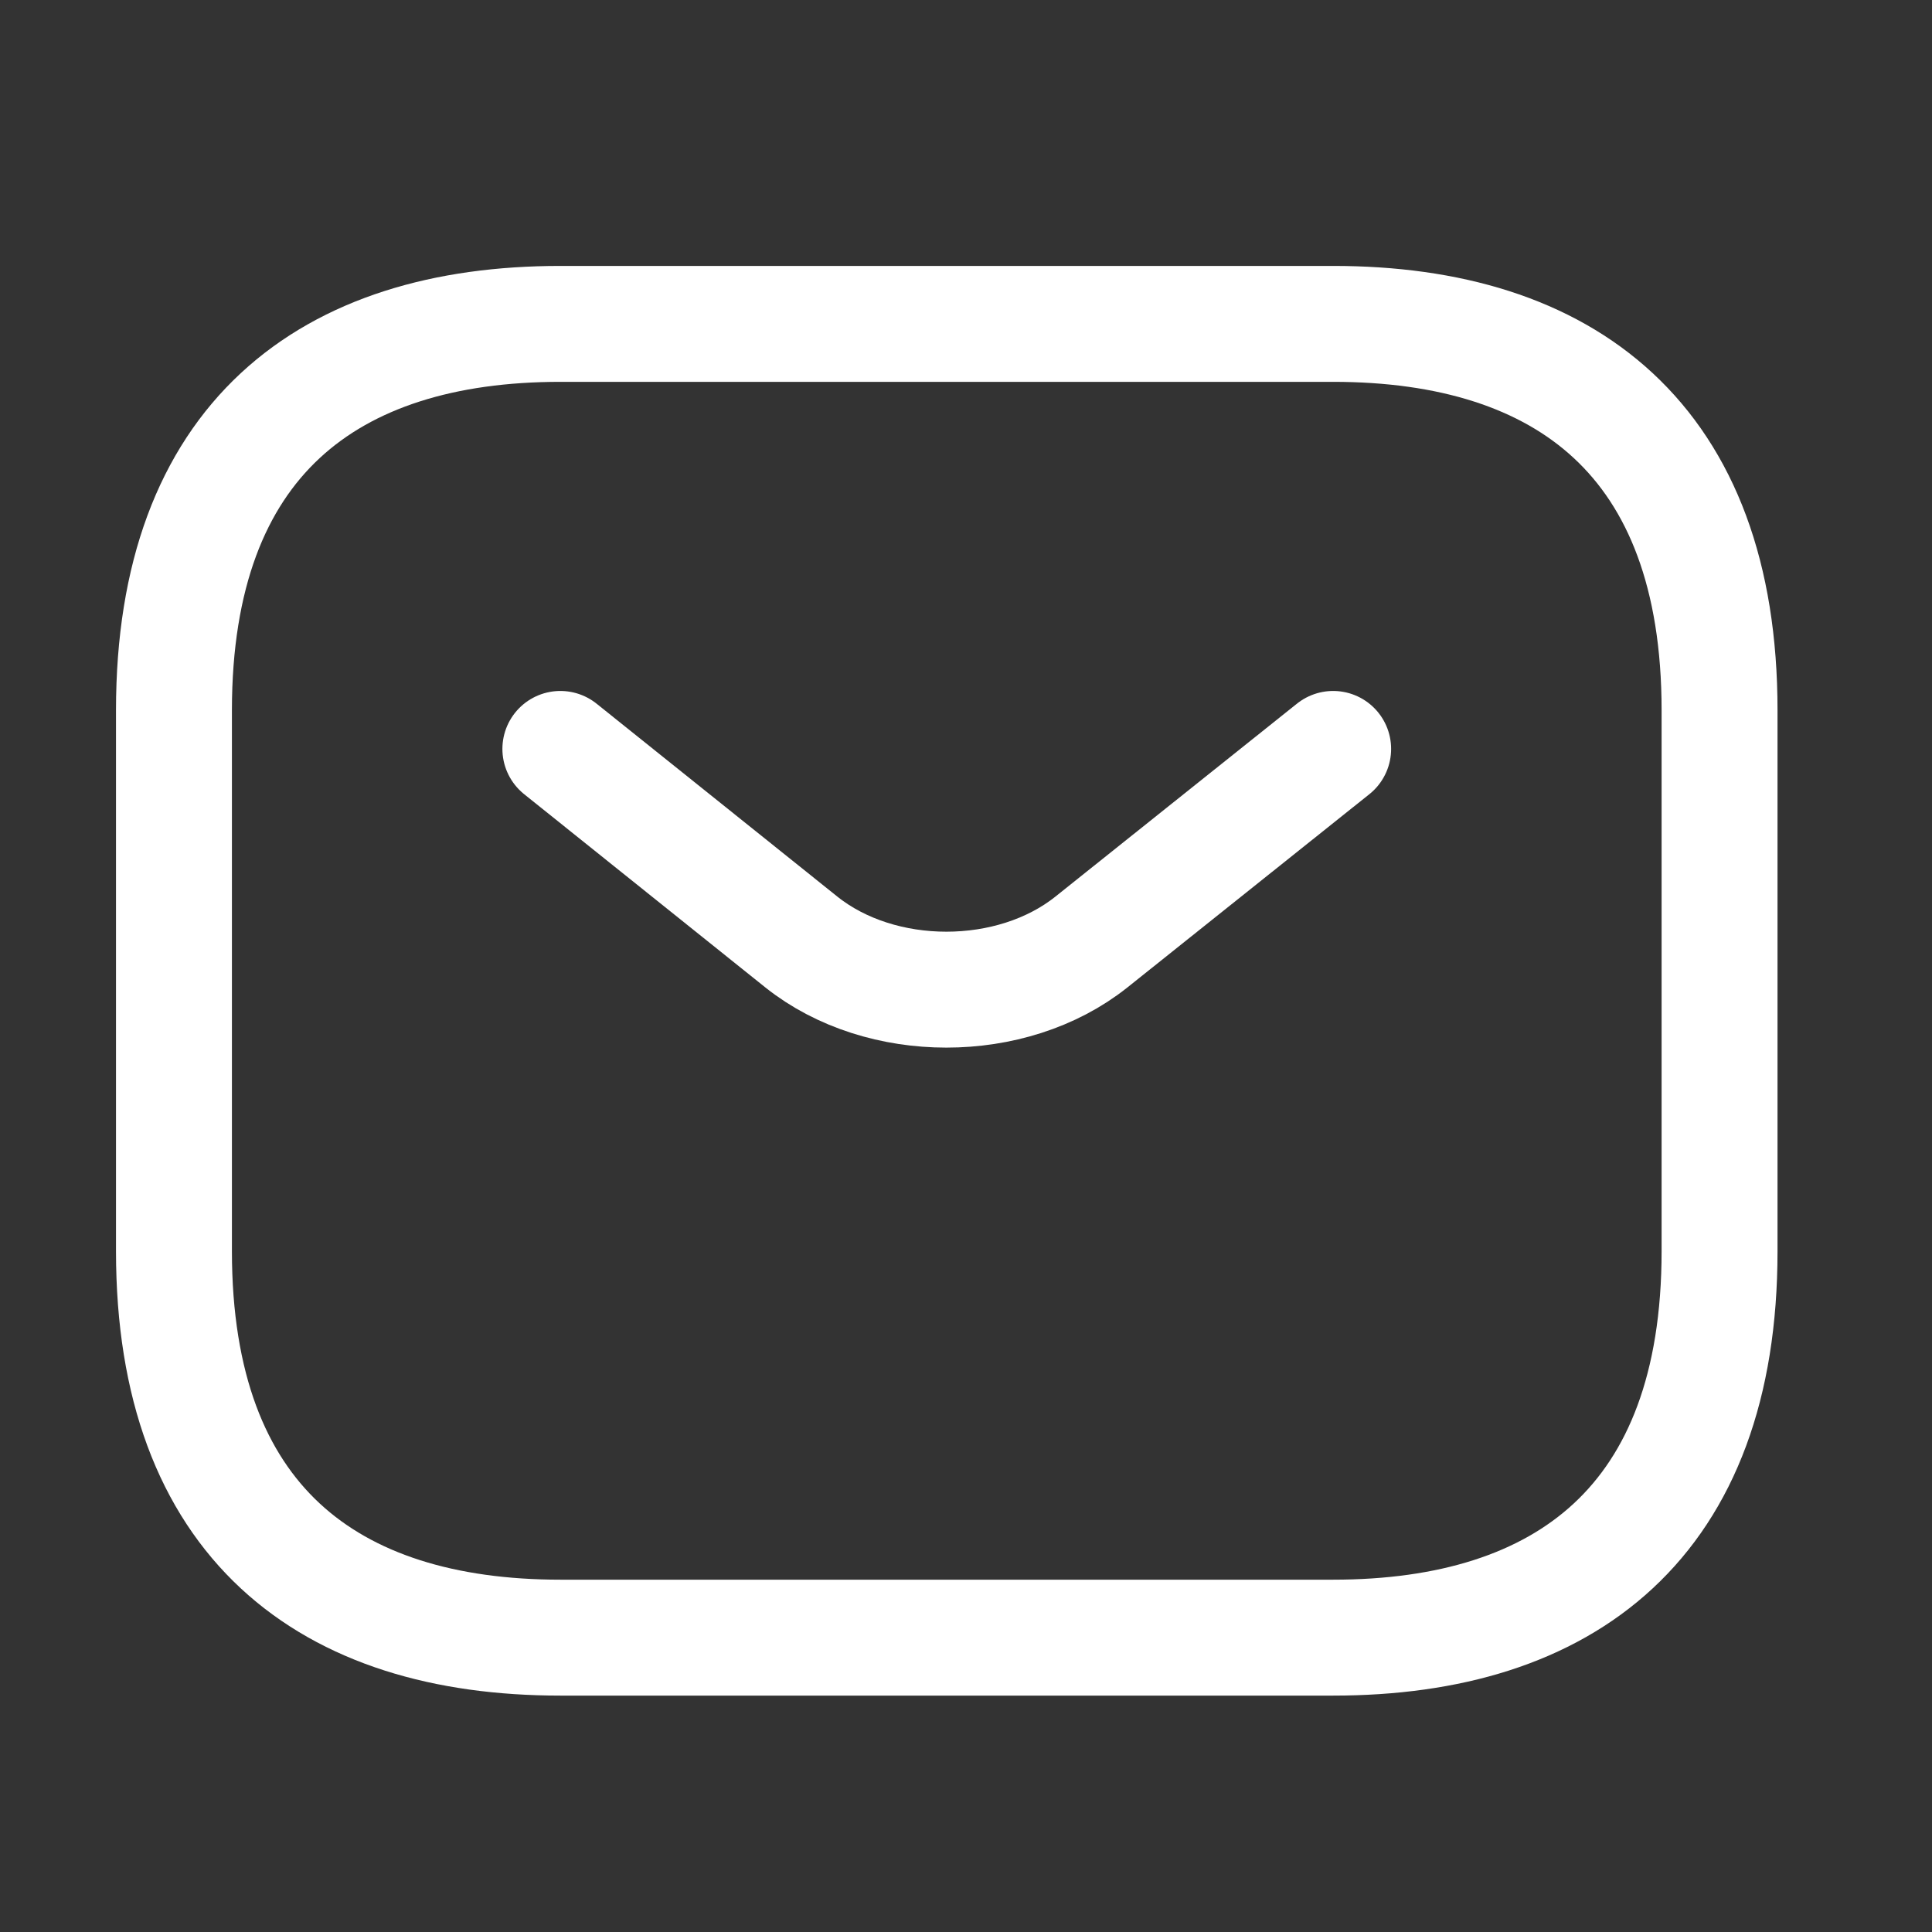 <svg width="25" height="25" viewBox="0 0 25 25" fill="none" xmlns="http://www.w3.org/2000/svg">
<rect x="0" y="0" width="25" height="25" fill="#333333" stroke="none"/>
<path d="M17.251 21.191H7.251C4.251 21.191 2.251 19.691 2.251 16.191V9.191C2.251 5.691 4.251 4.191 7.251 4.191H17.251C20.251 4.191 22.251 5.691 22.251 9.191V16.191C22.251 19.691 20.251 21.191 17.251 21.191Z" stroke="white" stroke-width="1.5" stroke-miterlimit="10" stroke-linecap="round" stroke-linejoin="round"/>
<path d="M17.251 9.691L14.121 12.191C13.091 13.011 11.401 13.011 10.371 12.191L7.251 9.691" stroke="white" stroke-width="1.5" stroke-miterlimit="10" stroke-linecap="round" stroke-linejoin="round"/>
</svg>
